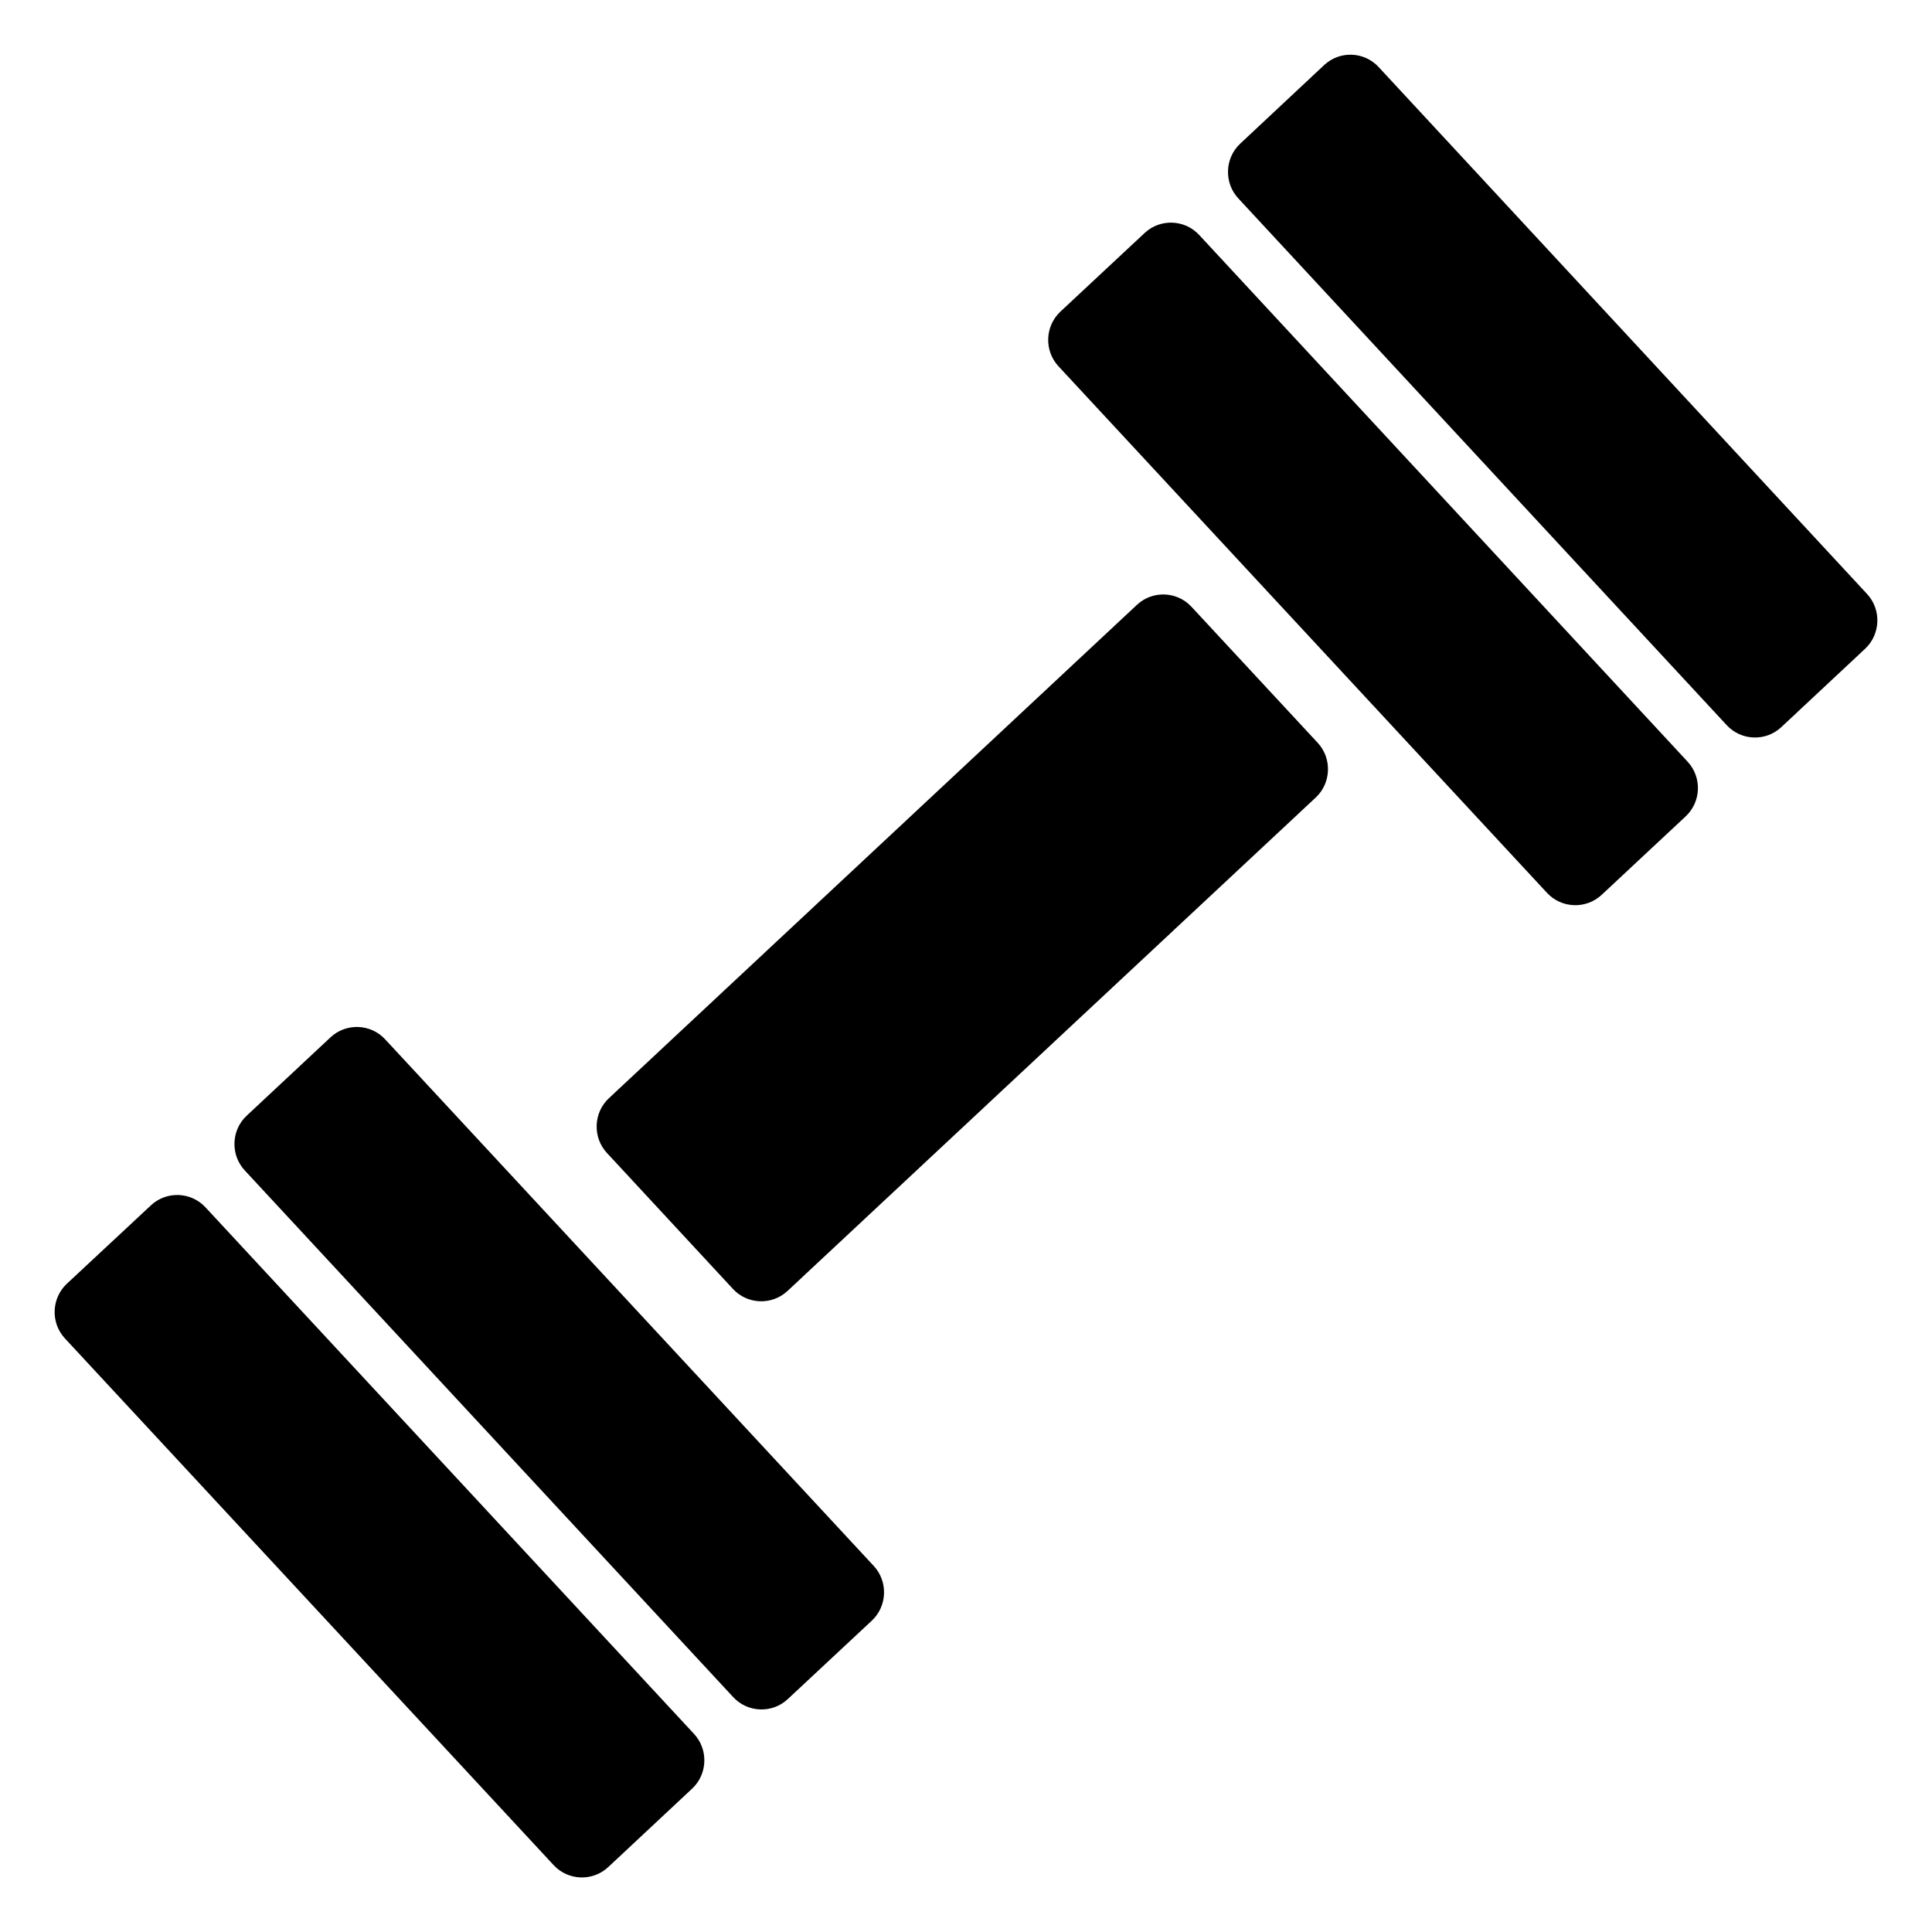 <svg width="100" height="100" viewBox="0 0 100 100" fill="none" xmlns="http://www.w3.org/2000/svg">
<path d="M35.924 89.748C36.672 90.554 36.628 91.83 35.824 92.58L31.48 96.642C30.676 97.392 29.406 97.348 28.658 96.54L3.36 69.276C2.612 68.47 2.658 67.196 3.462 66.444L7.812 62.388C8.616 61.636 9.886 61.682 10.634 62.49L35.924 89.748ZM68.204 38.448C68.952 39.254 68.906 40.53 68.102 41.28L40.762 66.82C39.958 67.57 38.688 67.526 37.94 66.718L31.414 59.676C30.666 58.87 30.712 57.594 31.516 56.844L58.85 31.304C59.652 30.554 60.922 30.598 61.67 31.406L68.204 38.448ZM45.226 81.054C45.974 81.86 45.928 83.134 45.124 83.886L40.774 87.946C39.97 88.698 38.7 88.652 37.952 87.844L12.668 60.58C11.92 59.774 11.964 58.498 12.768 57.748L17.11 53.69C17.914 52.94 19.184 52.984 19.932 53.792L45.226 81.054ZM87.352 39.426C88.1 40.232 88.054 41.508 87.248 42.258L82.9 46.318C82.096 47.068 80.826 47.024 80.076 46.218L54.788 18.96C54.038 18.154 54.084 16.88 54.888 16.128L59.248 12.058C60.05 11.308 61.32 11.352 62.068 12.16L87.352 39.426ZM96.64 30.746C97.388 31.552 97.342 32.828 96.538 33.58L92.198 37.638C91.396 38.39 90.126 38.344 89.378 37.538L64.094 10.268C63.346 9.462 63.39 8.186 64.194 7.434L68.538 3.368C69.34 2.616 70.608 2.66 71.356 3.468L96.64 30.746Z" fill="black"/>
</svg>
